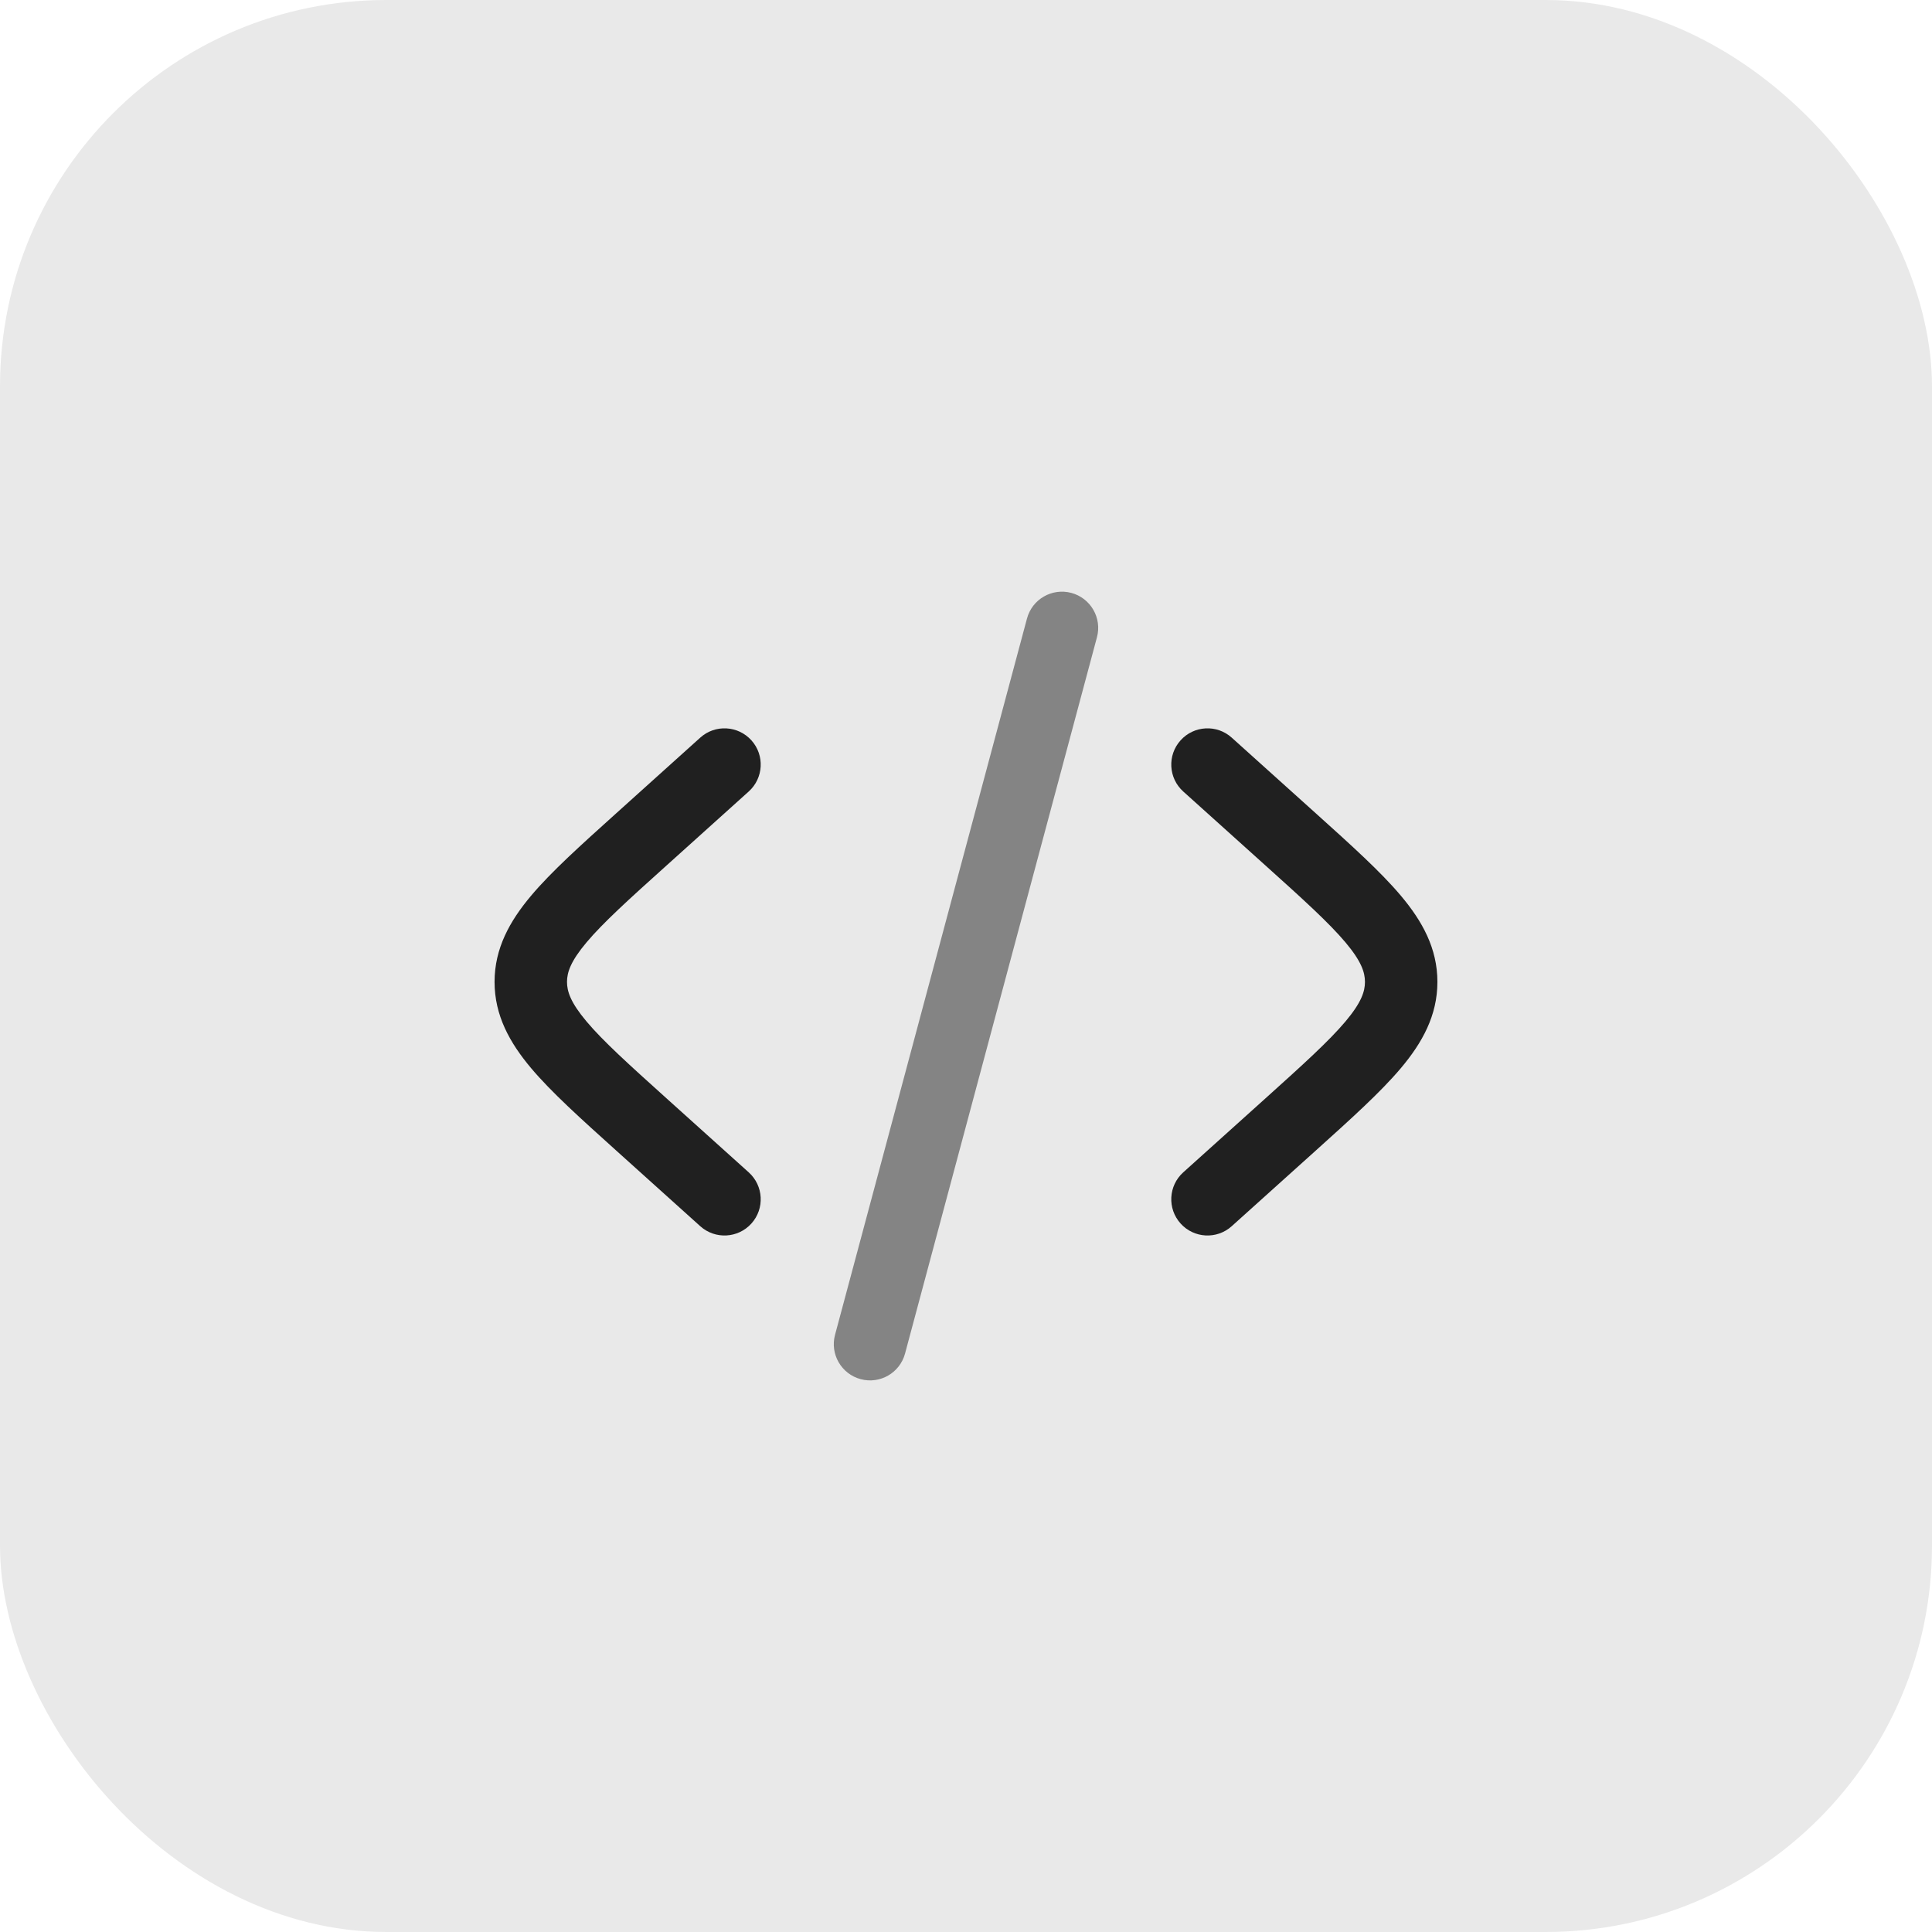 <svg xmlns="http://www.w3.org/2000/svg" width="60" height="60" viewBox="0 0 60 60" fill="none"><g filter="url(#filter0_b_4701_125)"><rect width="60" height="60" rx="12" fill="#202020" fill-opacity="0.1"></rect></g><path d="M36.664 22.992C37.079 22.53 37.791 22.492 38.252 22.908L40.859 25.254C41.963 26.248 42.879 27.072 43.508 27.82C44.17 28.607 44.64 29.451 44.64 30.494C44.64 31.537 44.17 32.382 43.508 33.169C42.879 33.916 41.963 34.741 40.859 35.735L38.252 38.081C37.791 38.496 37.079 38.459 36.664 37.997C36.248 37.535 36.285 36.824 36.747 36.408L39.292 34.118C40.474 33.054 41.27 32.334 41.787 31.72C42.282 31.131 42.39 30.788 42.39 30.494C42.39 30.201 42.282 29.858 41.787 29.269C41.27 28.655 40.474 27.934 39.292 26.871L36.747 24.581C36.285 24.165 36.248 23.454 36.664 22.992Z" fill="#202020"></path><path d="M23.252 24.581C23.714 24.165 23.752 23.454 23.336 22.992C22.92 22.53 22.209 22.492 21.747 22.908L19.141 25.254C18.037 26.248 17.12 27.072 16.491 27.82C15.83 28.607 15.359 29.451 15.359 30.494C15.359 31.537 15.83 32.382 16.491 33.169C17.12 33.916 18.037 34.741 19.141 35.735L21.747 38.081C22.209 38.496 22.92 38.459 23.336 37.997C23.752 37.535 23.714 36.824 23.252 36.408L20.708 34.118C19.526 33.054 18.729 32.334 18.213 31.72C17.718 31.131 17.609 30.788 17.609 30.494C17.609 30.201 17.718 29.858 18.213 29.269C18.729 28.655 19.526 27.934 20.708 26.871L23.252 24.581Z" fill="#202020"></path><path opacity="0.5" d="M33.271 18.413C33.871 18.574 34.228 19.191 34.067 19.791L28.107 42.036C27.946 42.636 27.329 42.992 26.729 42.831C26.128 42.67 25.772 42.054 25.933 41.453L31.894 19.209C32.054 18.609 32.671 18.253 33.271 18.413Z" fill="#202020"></path><defs><filter id="filter0_b_4701_125" x="-24" y="-24" width="108" height="108" filterUnits="userSpaceOnUse" color-interpolation-filters="sRGB"><feGaussianBlur stdDeviation="12"></feGaussianBlur></filter></defs></svg>